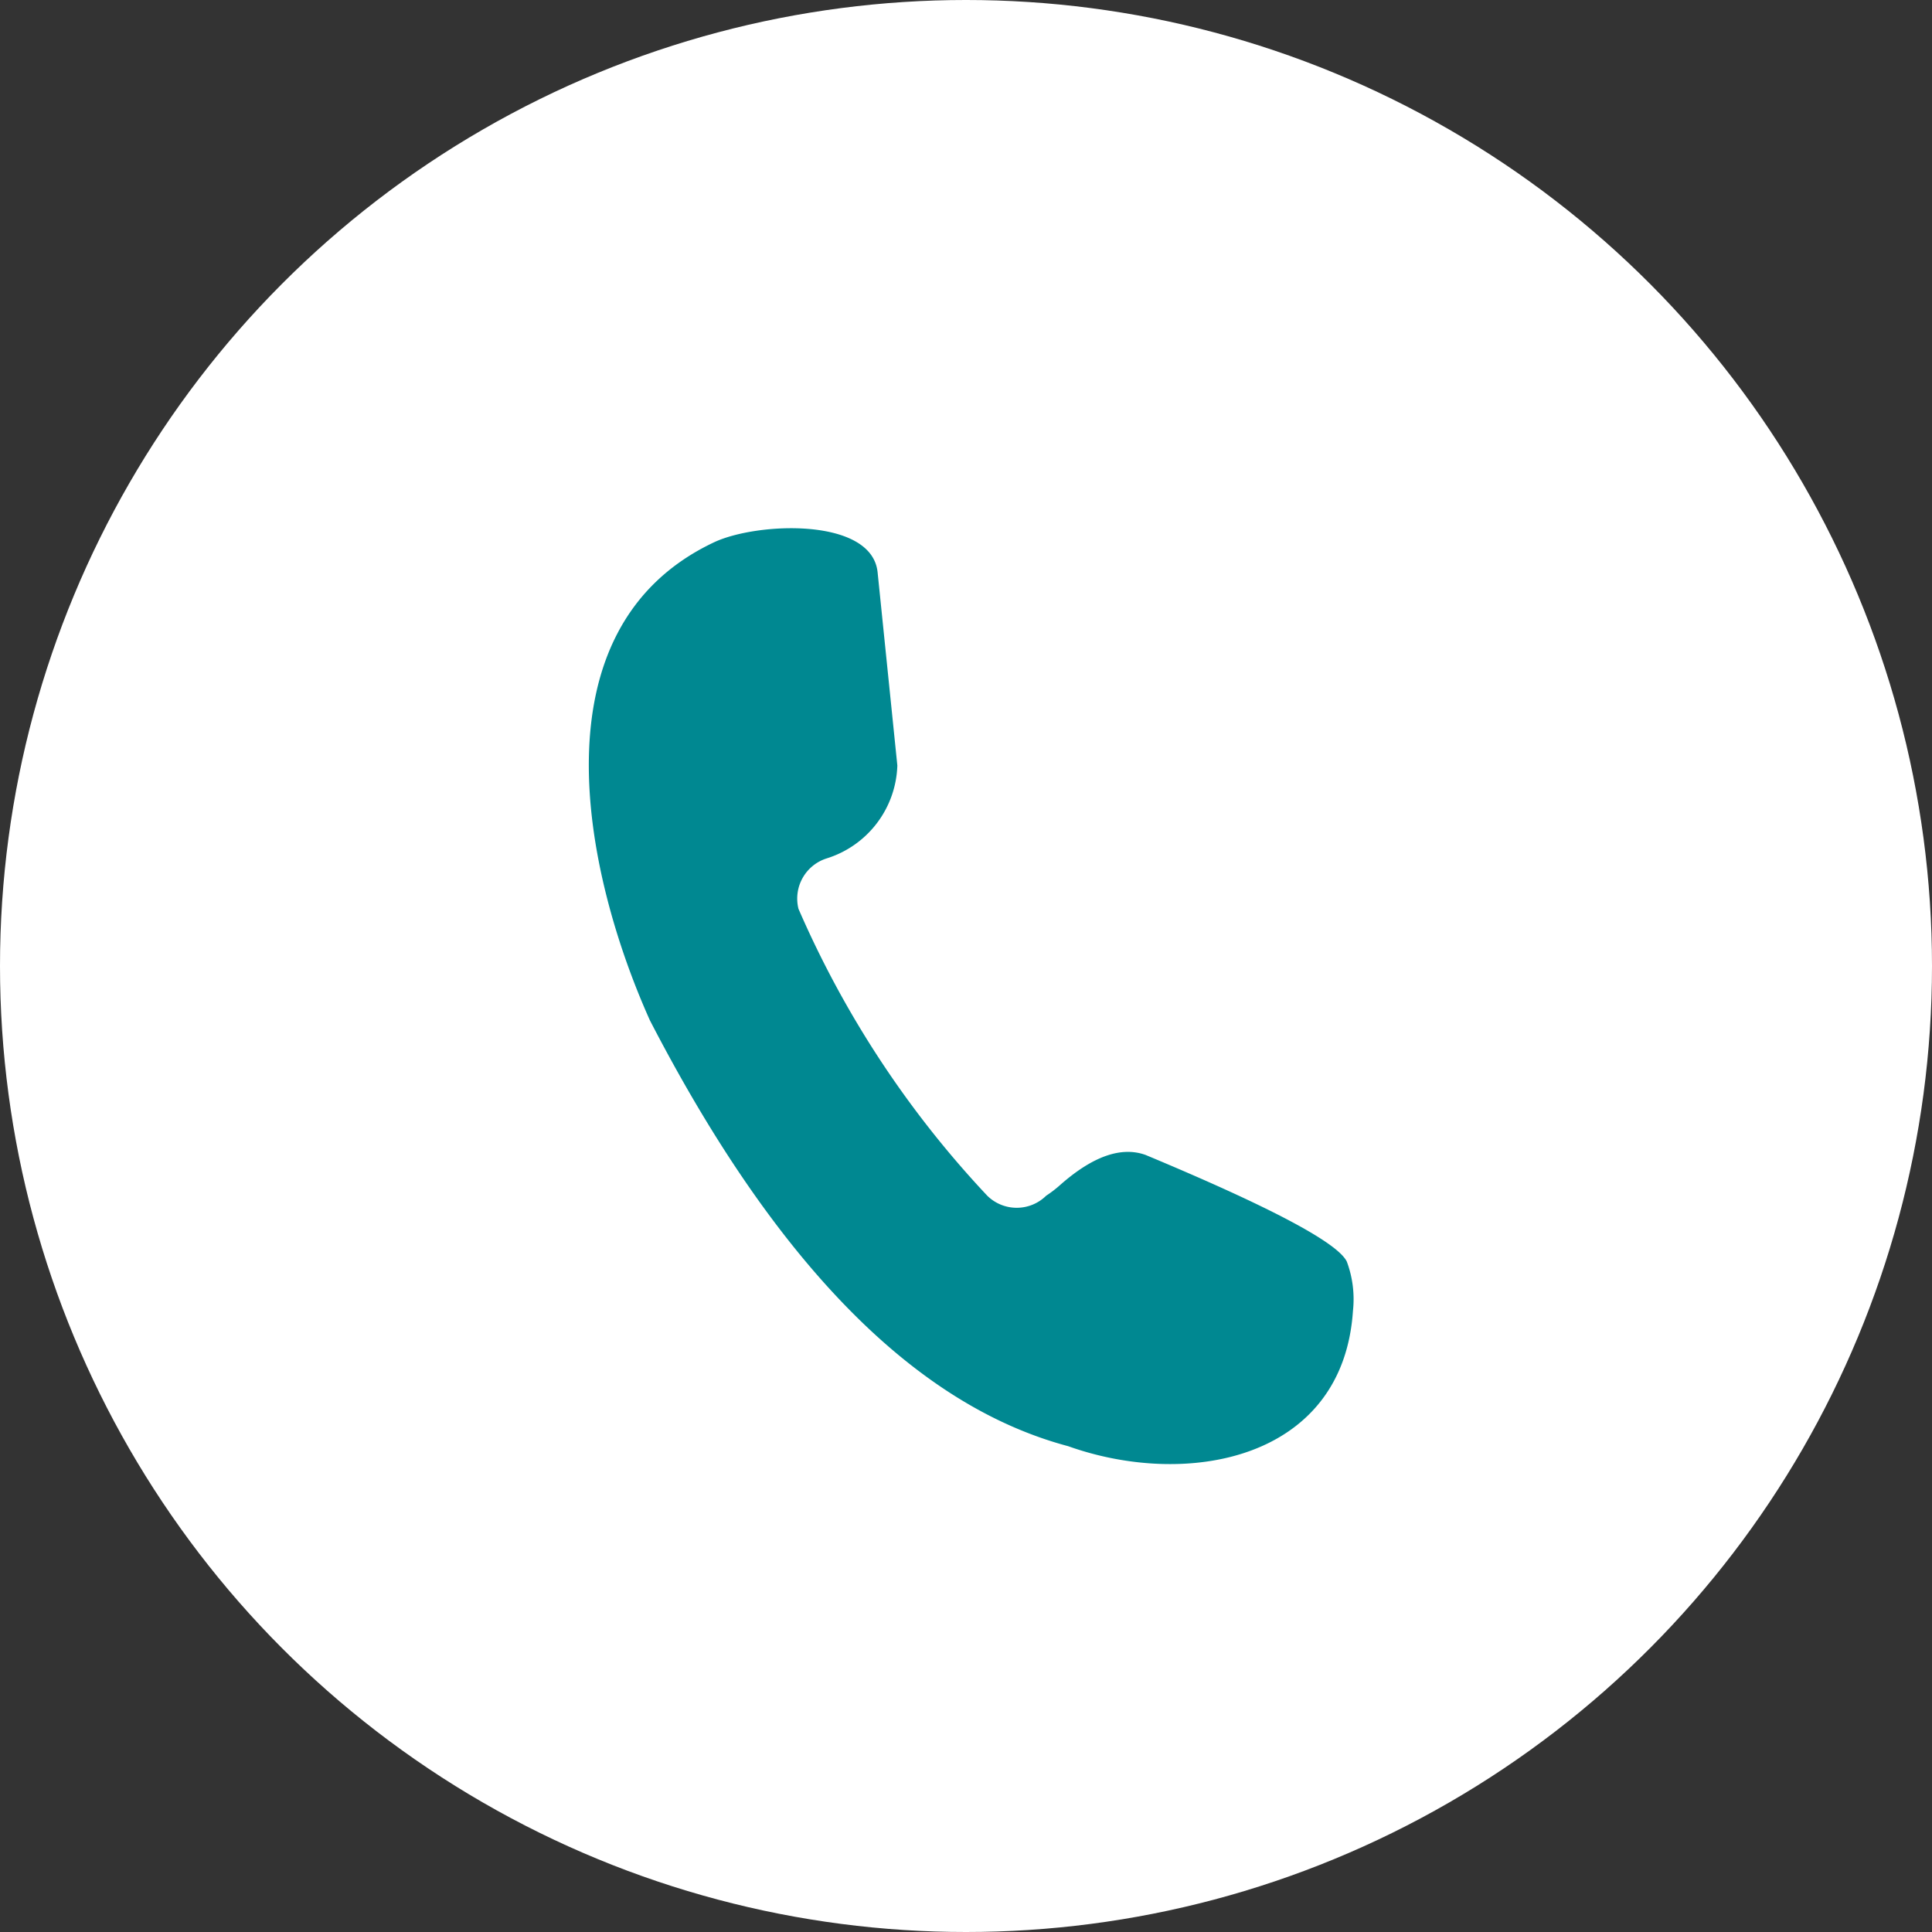 <svg xmlns="http://www.w3.org/2000/svg" width="28" height="28"><rect width="100%" height="100%" fill="#333333" stroke="none"/><defs><clipPath id="clip-path"><path id="Rectangle_681" data-name="Rectangle 681" fill="#008891" d="M0 0h11.08v13.565H0z"/></clipPath></defs><g id="Groupe_4792" data-name="Groupe 4792" transform="translate(-245 -40)"><circle id="Ellipse_13" data-name="Ellipse 13" cx="14" cy="14" r="14" transform="translate(245 40)" fill="#fff"/><g id="Groupe_4791" data-name="Groupe 4791" transform="translate(253.534 47.654)"><g id="Groupe_4790" data-name="Groupe 4790" clip-path="url(#clip-path)"><path id="Tracé_3556" data-name="Tracé 3556" d="M4.471 3.44L4.185.641c-.082-.8-1.75-.73-2.374-.434C-.824 1.454-.074 5 .886 7.136q2.732 5.282 6.06 6.169c1.736.619 3.984.194 4.128-1.96a1.559 1.559 0 0 0-.089-.715q-.2-.412-2.917-1.546-.526-.188-1.229.428a1.715 1.715 0 0 1-.211.163.608.608 0 0 1-.854 0 14.468 14.468 0 0 1-2.736-4.158.611.611 0 0 1 .411-.731A1.459 1.459 0 0 0 4.471 3.44" fill="#008891" fill-rule="evenodd"/></g></g></g></svg>
